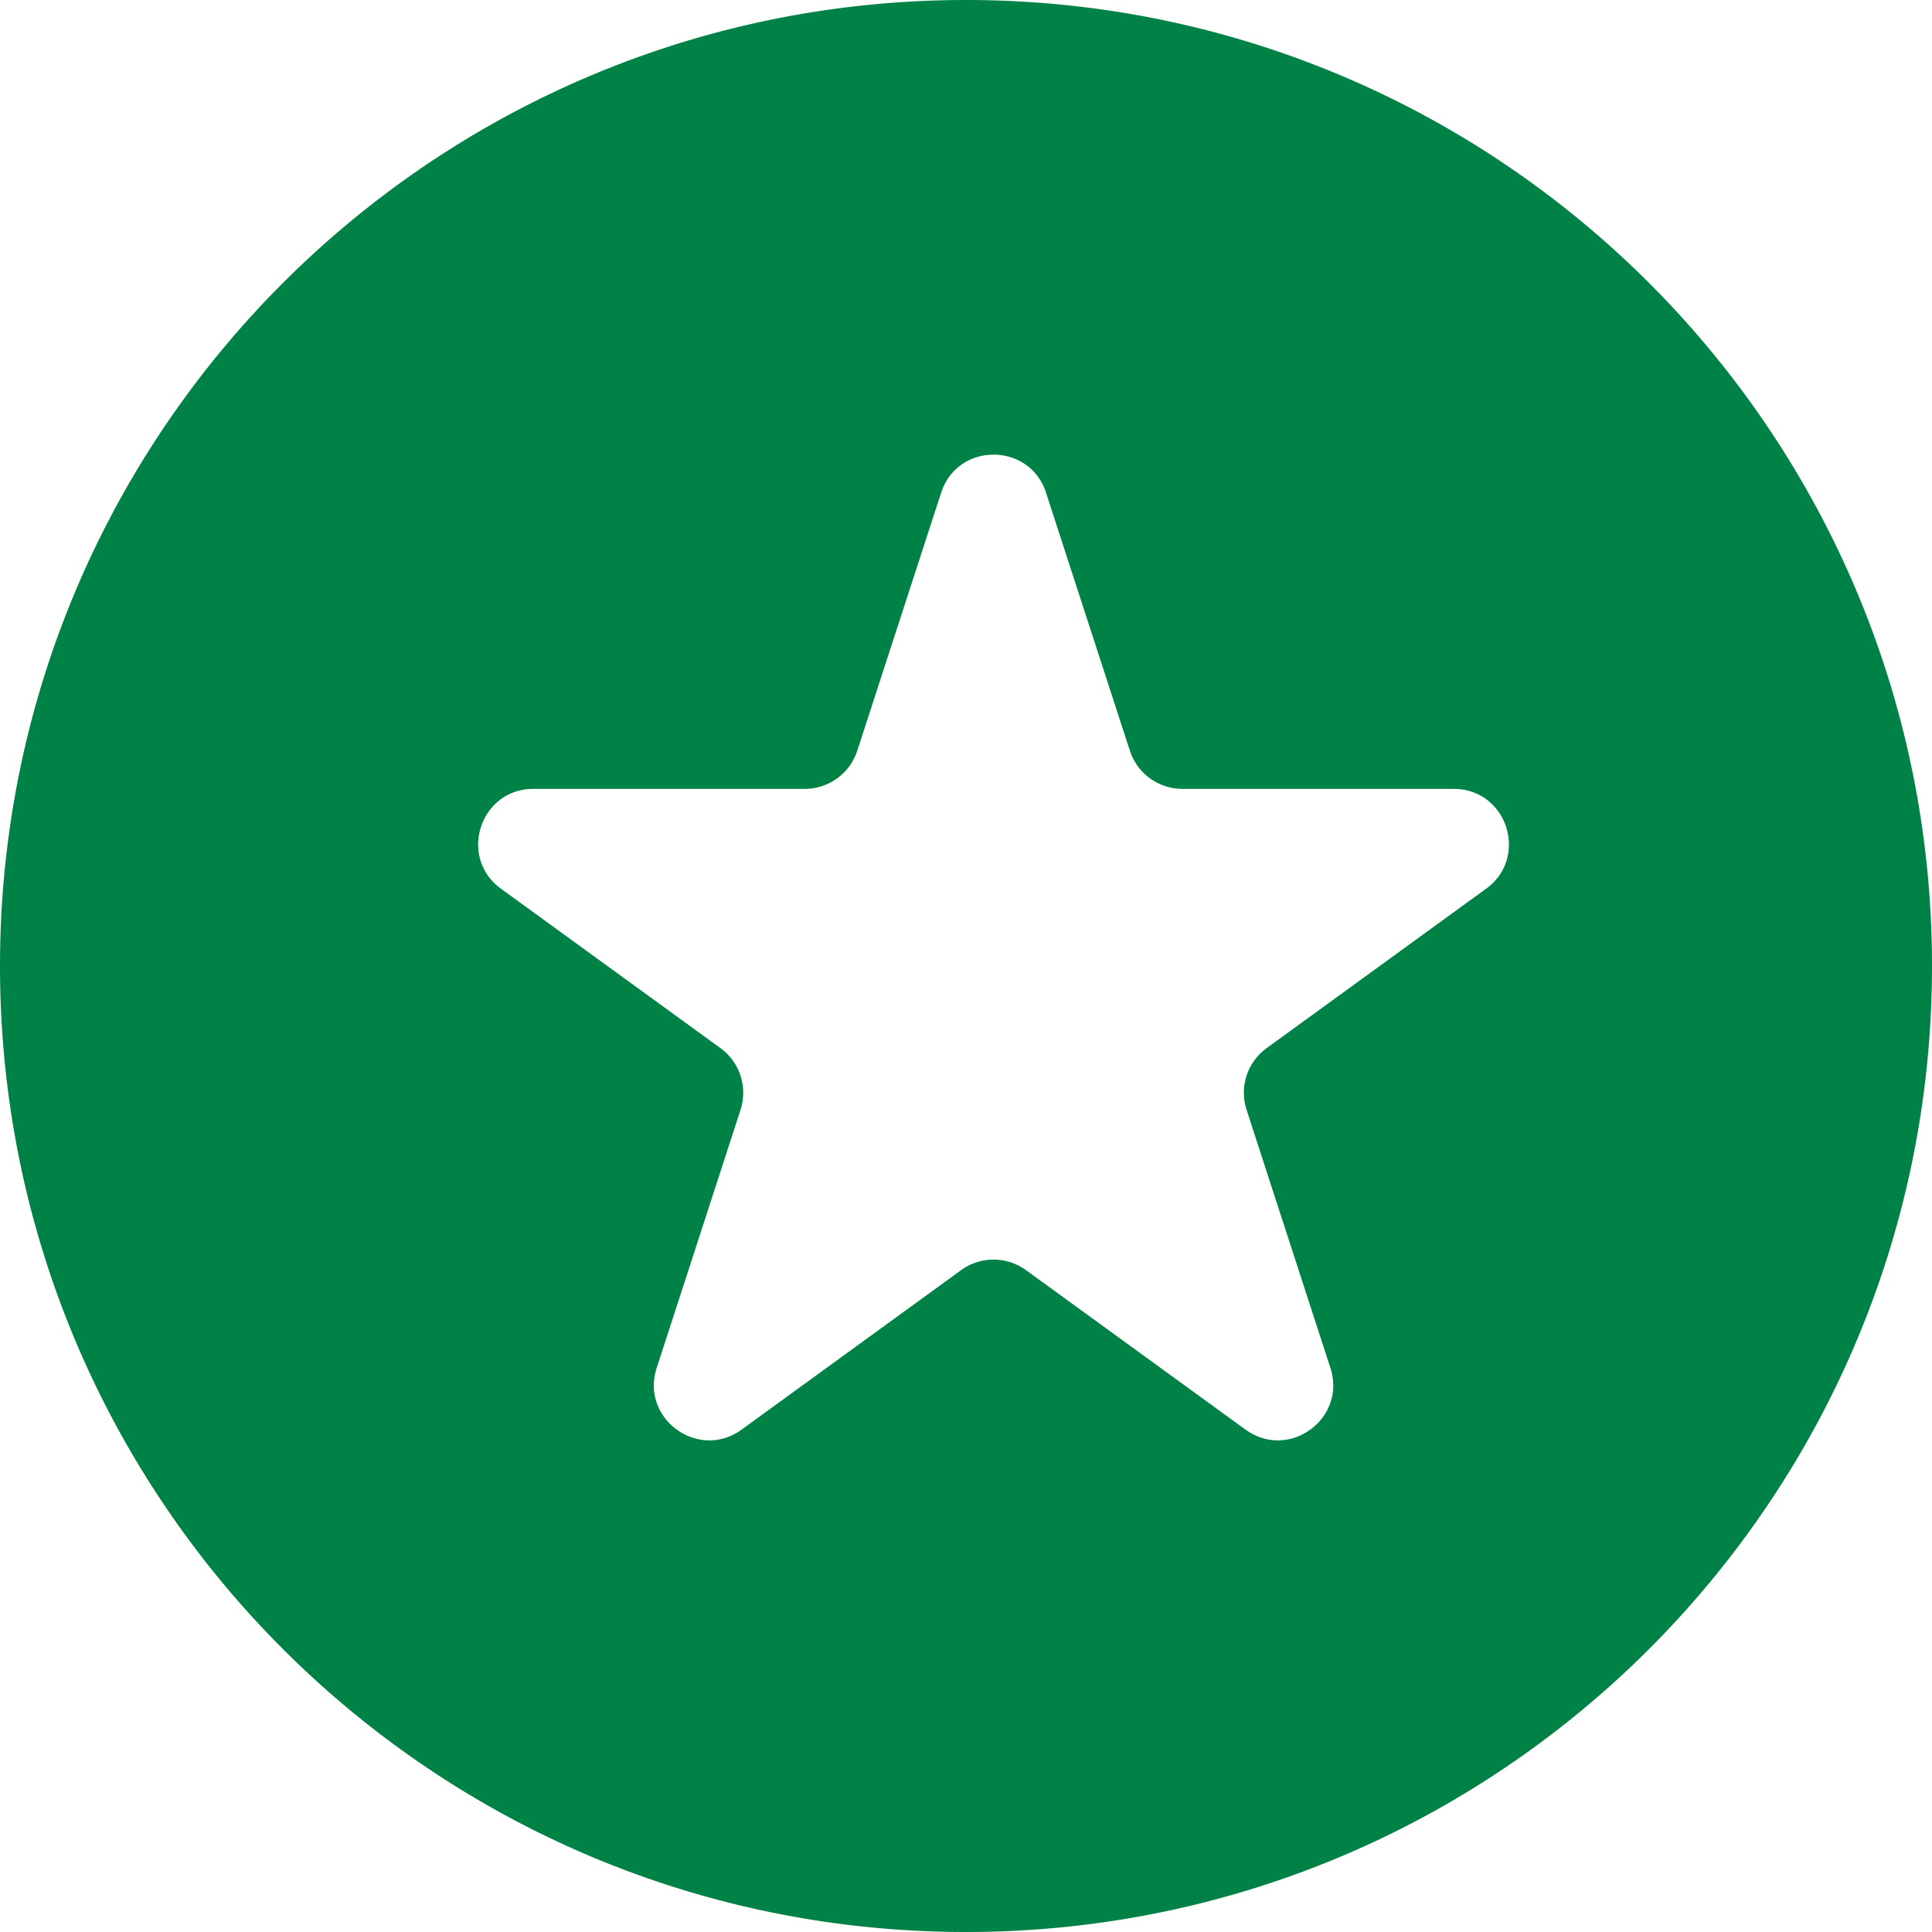 <svg width="35" height="35" fill="none" xmlns="http://www.w3.org/2000/svg"><path d="M17.5 0C27.165 0 35 7.835 35 17.5S27.165 35 17.5 35 0 27.165 0 17.5 7.835 0 17.5 0Zm1.451 8.927c-.3-.921-1.603-.921-1.902 0L15.53 13.6a1 1 0 0 1-.95.691H9.664c-.969 0-1.371 1.24-.588 1.809l3.976 2.888a1 1 0 0 1 .363 1.118l-1.518 4.674c-.3.922.755 1.688 1.539 1.118l3.975-2.888a1 1 0 0 1 1.176 0l3.976 2.888c.783.57 1.838-.197 1.538-1.118l-1.518-4.674a1 1 0 0 1 .363-1.118l3.976-2.888c.783-.57.38-1.809-.588-1.809H21.42a1 1 0 0 1-.951-.691L18.95 8.927Z" fill="#008146"/></svg>